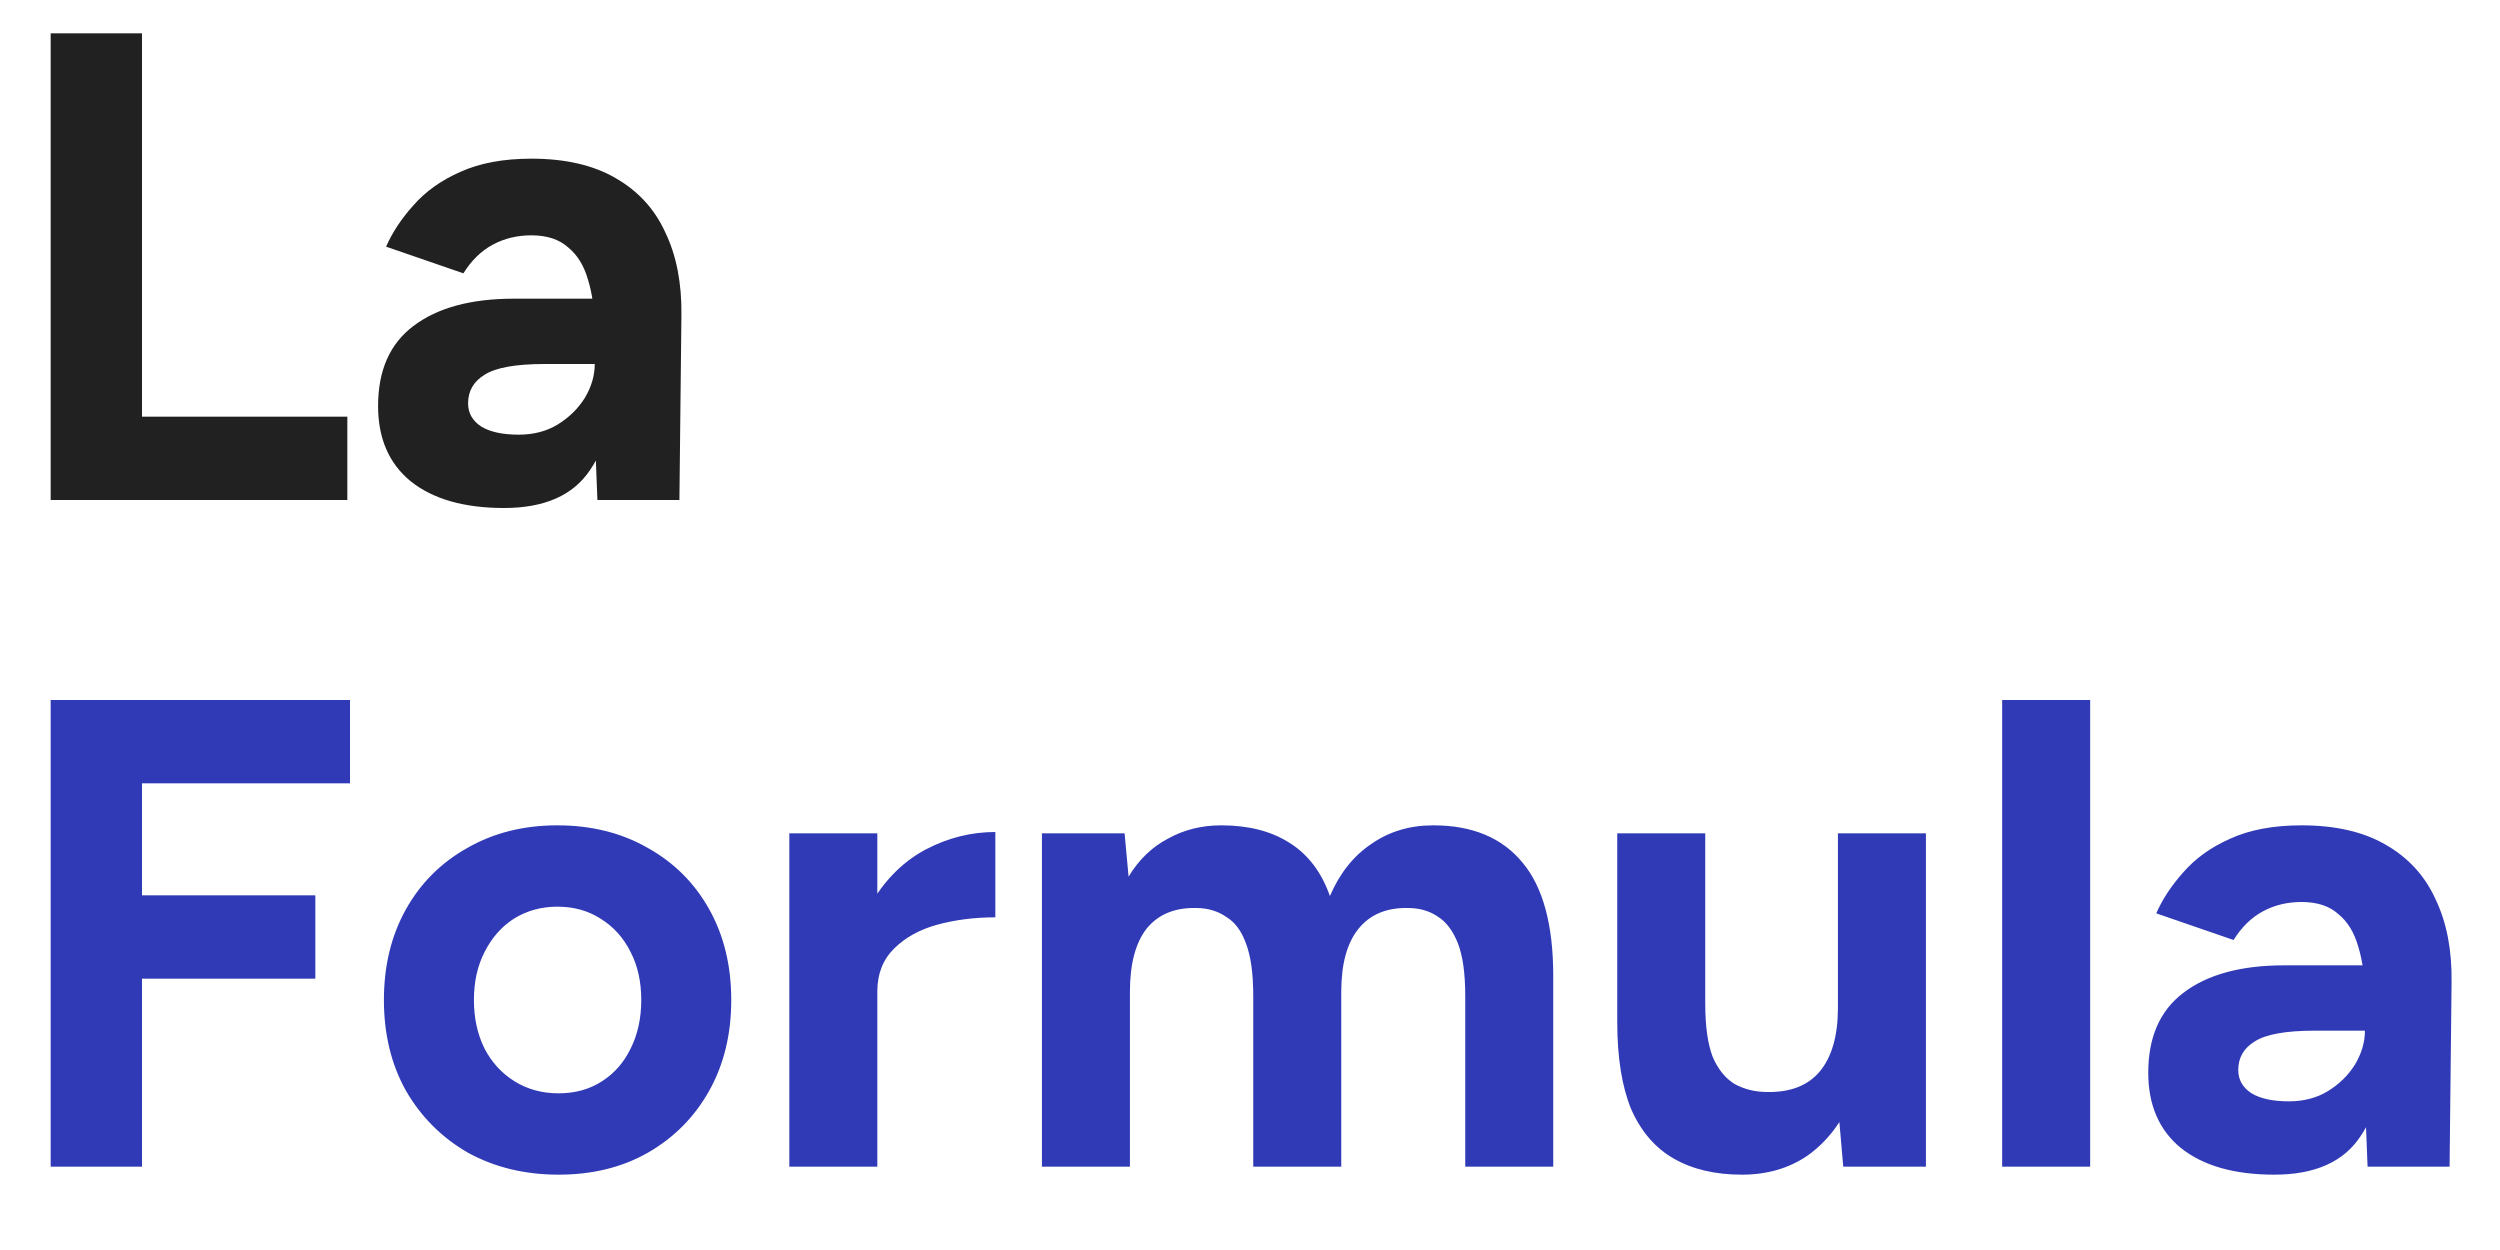 <?xml version="1.0" encoding="UTF-8"?> <svg xmlns="http://www.w3.org/2000/svg" width="30" height="15" viewBox="0 0 30 15" fill="none"><path d="M0.608 6V0.4H1.704V5H4.168V6H0.608ZM7.169 6L7.137 5.192V3.976C7.137 3.736 7.11 3.531 7.057 3.36C7.009 3.189 6.929 3.059 6.817 2.968C6.71 2.872 6.564 2.824 6.377 2.824C6.206 2.824 6.052 2.861 5.913 2.936C5.774 3.011 5.657 3.125 5.561 3.28L4.633 2.96C4.708 2.789 4.817 2.624 4.961 2.464C5.105 2.299 5.292 2.165 5.521 2.064C5.756 1.957 6.041 1.904 6.377 1.904C6.782 1.904 7.118 1.981 7.385 2.136C7.657 2.291 7.857 2.509 7.985 2.792C8.118 3.069 8.182 3.4 8.177 3.784L8.153 6H7.169ZM6.049 6.096C5.569 6.096 5.196 5.989 4.929 5.776C4.668 5.563 4.537 5.261 4.537 4.872C4.537 4.445 4.678 4.125 4.961 3.912C5.249 3.693 5.652 3.584 6.169 3.584H7.185V4.368H6.537C6.19 4.368 5.95 4.411 5.817 4.496C5.684 4.576 5.617 4.691 5.617 4.84C5.617 4.957 5.67 5.051 5.777 5.12C5.884 5.184 6.033 5.216 6.225 5.216C6.401 5.216 6.556 5.176 6.689 5.096C6.828 5.011 6.937 4.904 7.017 4.776C7.097 4.643 7.137 4.507 7.137 4.368H7.393C7.393 4.912 7.289 5.336 7.081 5.64C6.878 5.944 6.534 6.096 6.049 6.096Z" fill="#212121"></path><path d="M0.608 14V8.4H4.2V9.4H1.704V10.744H3.784V11.744H1.704V14H0.608ZM6.703 14.096C6.298 14.096 5.935 14.008 5.615 13.832C5.301 13.651 5.053 13.403 4.871 13.088C4.695 12.773 4.607 12.411 4.607 12C4.607 11.589 4.695 11.227 4.871 10.912C5.047 10.597 5.293 10.352 5.607 10.176C5.922 9.995 6.282 9.904 6.687 9.904C7.098 9.904 7.461 9.995 7.775 10.176C8.09 10.352 8.335 10.597 8.511 10.912C8.687 11.227 8.775 11.589 8.775 12C8.775 12.411 8.687 12.773 8.511 13.088C8.335 13.403 8.09 13.651 7.775 13.832C7.466 14.008 7.109 14.096 6.703 14.096ZM6.703 13.12C6.901 13.12 7.074 13.072 7.223 12.976C7.373 12.88 7.487 12.749 7.567 12.584C7.653 12.413 7.695 12.219 7.695 12C7.695 11.781 7.653 11.589 7.567 11.424C7.482 11.253 7.362 11.12 7.207 11.024C7.058 10.928 6.885 10.88 6.687 10.88C6.495 10.88 6.322 10.928 6.167 11.024C6.018 11.12 5.901 11.253 5.815 11.424C5.73 11.589 5.687 11.781 5.687 12C5.687 12.219 5.73 12.413 5.815 12.584C5.901 12.749 6.021 12.88 6.175 12.976C6.33 13.072 6.506 13.12 6.703 13.12ZM10.216 11.896C10.216 11.464 10.298 11.107 10.464 10.824C10.634 10.541 10.85 10.331 11.112 10.192C11.378 10.053 11.656 9.984 11.944 9.984V11.008C11.698 11.008 11.466 11.037 11.248 11.096C11.034 11.155 10.861 11.251 10.728 11.384C10.594 11.517 10.528 11.688 10.528 11.896H10.216ZM9.472 14V10H10.528V14H9.472ZM12.503 14V10H13.495L13.543 10.52C13.665 10.317 13.823 10.165 14.015 10.064C14.207 9.957 14.42 9.904 14.655 9.904C14.98 9.904 15.252 9.973 15.471 10.112C15.695 10.251 15.857 10.464 15.959 10.752C16.076 10.48 16.241 10.272 16.455 10.128C16.668 9.979 16.916 9.904 17.199 9.904C17.668 9.904 18.026 10.053 18.271 10.352C18.516 10.645 18.639 11.099 18.639 11.712V14H17.583V11.952C17.583 11.68 17.553 11.469 17.495 11.32C17.436 11.171 17.356 11.064 17.255 11C17.154 10.931 17.034 10.896 16.895 10.896C16.639 10.891 16.442 10.973 16.303 11.144C16.164 11.315 16.095 11.568 16.095 11.904V14H15.039V11.952C15.039 11.68 15.009 11.469 14.951 11.32C14.898 11.171 14.818 11.064 14.711 11C14.61 10.931 14.489 10.896 14.351 10.896C14.095 10.891 13.898 10.973 13.759 11.144C13.626 11.315 13.559 11.568 13.559 11.904V14H12.503ZM22.119 14L22.055 13.264V10H23.111V14H22.119ZM19.407 12.048V10H20.463V12.048H19.407ZM20.463 12.048C20.463 12.315 20.493 12.525 20.551 12.68C20.615 12.829 20.703 12.939 20.815 13.008C20.933 13.072 21.063 13.104 21.207 13.104C21.485 13.109 21.695 13.027 21.839 12.856C21.983 12.68 22.055 12.427 22.055 12.096H22.415C22.415 12.523 22.351 12.885 22.223 13.184C22.095 13.477 21.919 13.704 21.695 13.864C21.471 14.019 21.207 14.096 20.903 14.096C20.583 14.096 20.311 14.032 20.087 13.904C19.863 13.776 19.693 13.579 19.575 13.312C19.463 13.04 19.407 12.691 19.407 12.264V12.048H20.463ZM24.026 14V8.4H25.082V14H24.026ZM28.411 14L28.379 13.192V11.976C28.379 11.736 28.352 11.531 28.299 11.36C28.251 11.189 28.171 11.059 28.059 10.968C27.952 10.872 27.806 10.824 27.619 10.824C27.448 10.824 27.294 10.861 27.155 10.936C27.016 11.011 26.899 11.125 26.803 11.28L25.875 10.96C25.95 10.789 26.059 10.624 26.203 10.464C26.347 10.299 26.534 10.165 26.763 10.064C26.998 9.957 27.283 9.904 27.619 9.904C28.024 9.904 28.36 9.981 28.627 10.136C28.899 10.291 29.099 10.509 29.227 10.792C29.36 11.069 29.424 11.4 29.419 11.784L29.395 14H28.411ZM27.291 14.096C26.811 14.096 26.438 13.989 26.171 13.776C25.91 13.563 25.779 13.261 25.779 12.872C25.779 12.445 25.92 12.125 26.203 11.912C26.491 11.693 26.894 11.584 27.411 11.584H28.427V12.368H27.779C27.432 12.368 27.192 12.411 27.059 12.496C26.926 12.576 26.859 12.691 26.859 12.84C26.859 12.957 26.912 13.051 27.019 13.12C27.126 13.184 27.275 13.216 27.467 13.216C27.643 13.216 27.798 13.176 27.931 13.096C28.07 13.011 28.179 12.904 28.259 12.776C28.339 12.643 28.379 12.507 28.379 12.368H28.635C28.635 12.912 28.531 13.336 28.323 13.64C28.12 13.944 27.776 14.096 27.291 14.096Z" fill="#303AB6"></path></svg> 